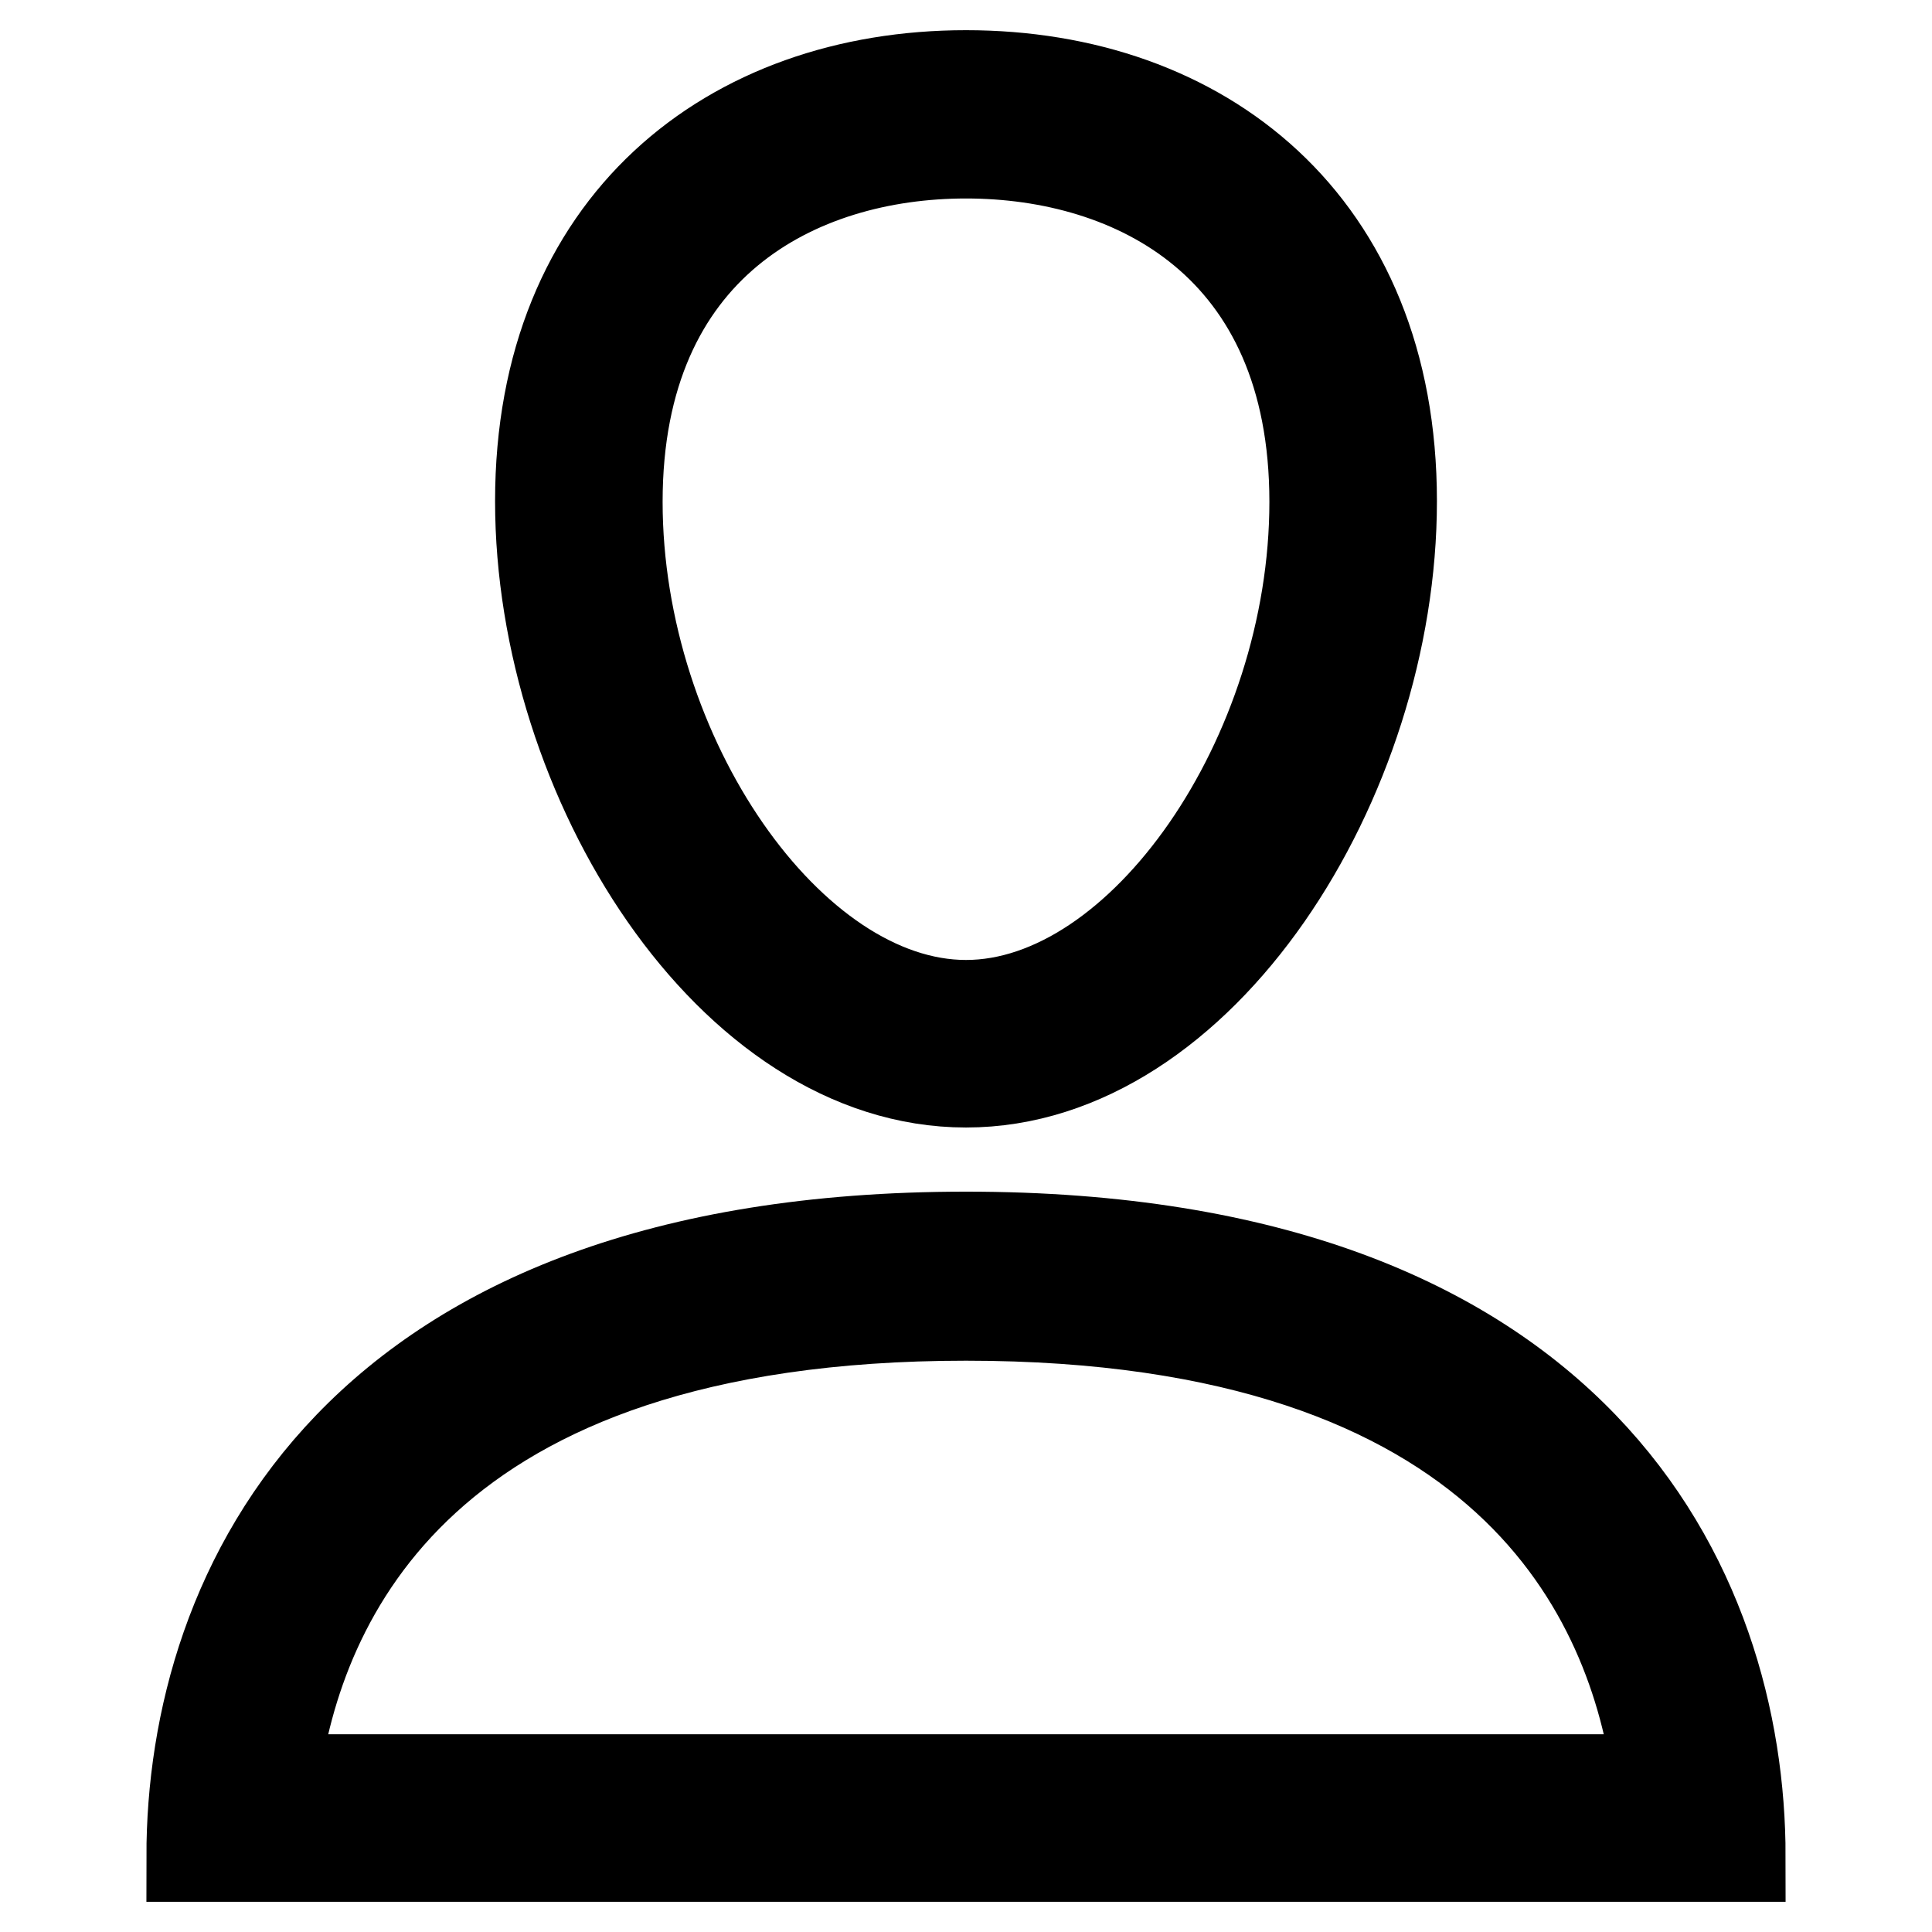 <?xml version="1.0" encoding="utf-8"?>
<!-- Svg Vector Icons : http://www.onlinewebfonts.com/icon -->
<!DOCTYPE svg PUBLIC "-//W3C//DTD SVG 1.1//EN" "http://www.w3.org/Graphics/SVG/1.1/DTD/svg11.dtd">
<svg version="1.1" xmlns="http://www.w3.org/2000/svg" xmlns:xlink="http://www.w3.org/1999/xlink" x="0px" y="0px" viewBox="0 0 256 256" enable-background="new 0 0 256 256" xml:space="preserve">
<g> <path stroke-width="12" fill-opacity="0" stroke="#000000"  d="M128,163.9c-81.2,0-102.6,46.6-102.6,82.1h205.2C230.6,210.5,209.2,163.9,128,163.9z M36.3,235.8 c3.2-24.1,19.7-61.5,91.7-61.5c72,0,88.5,37.4,91.7,61.5H36.3z M128,143.4c31.2,0,56.4-40.1,56.4-77S159.2,10,128,10 c-31.2,0-56.4,19.6-56.4,56.4C71.6,103.3,96.8,143.4,128,143.4z M128,20.3c22.3,0,46.2,12.1,46.2,46.2c0,33.7-22.9,66.7-46.2,66.7 c-23.3,0-46.2-33-46.2-66.7C81.8,32.4,105.7,20.3,128,20.3z"/></g>
</svg>